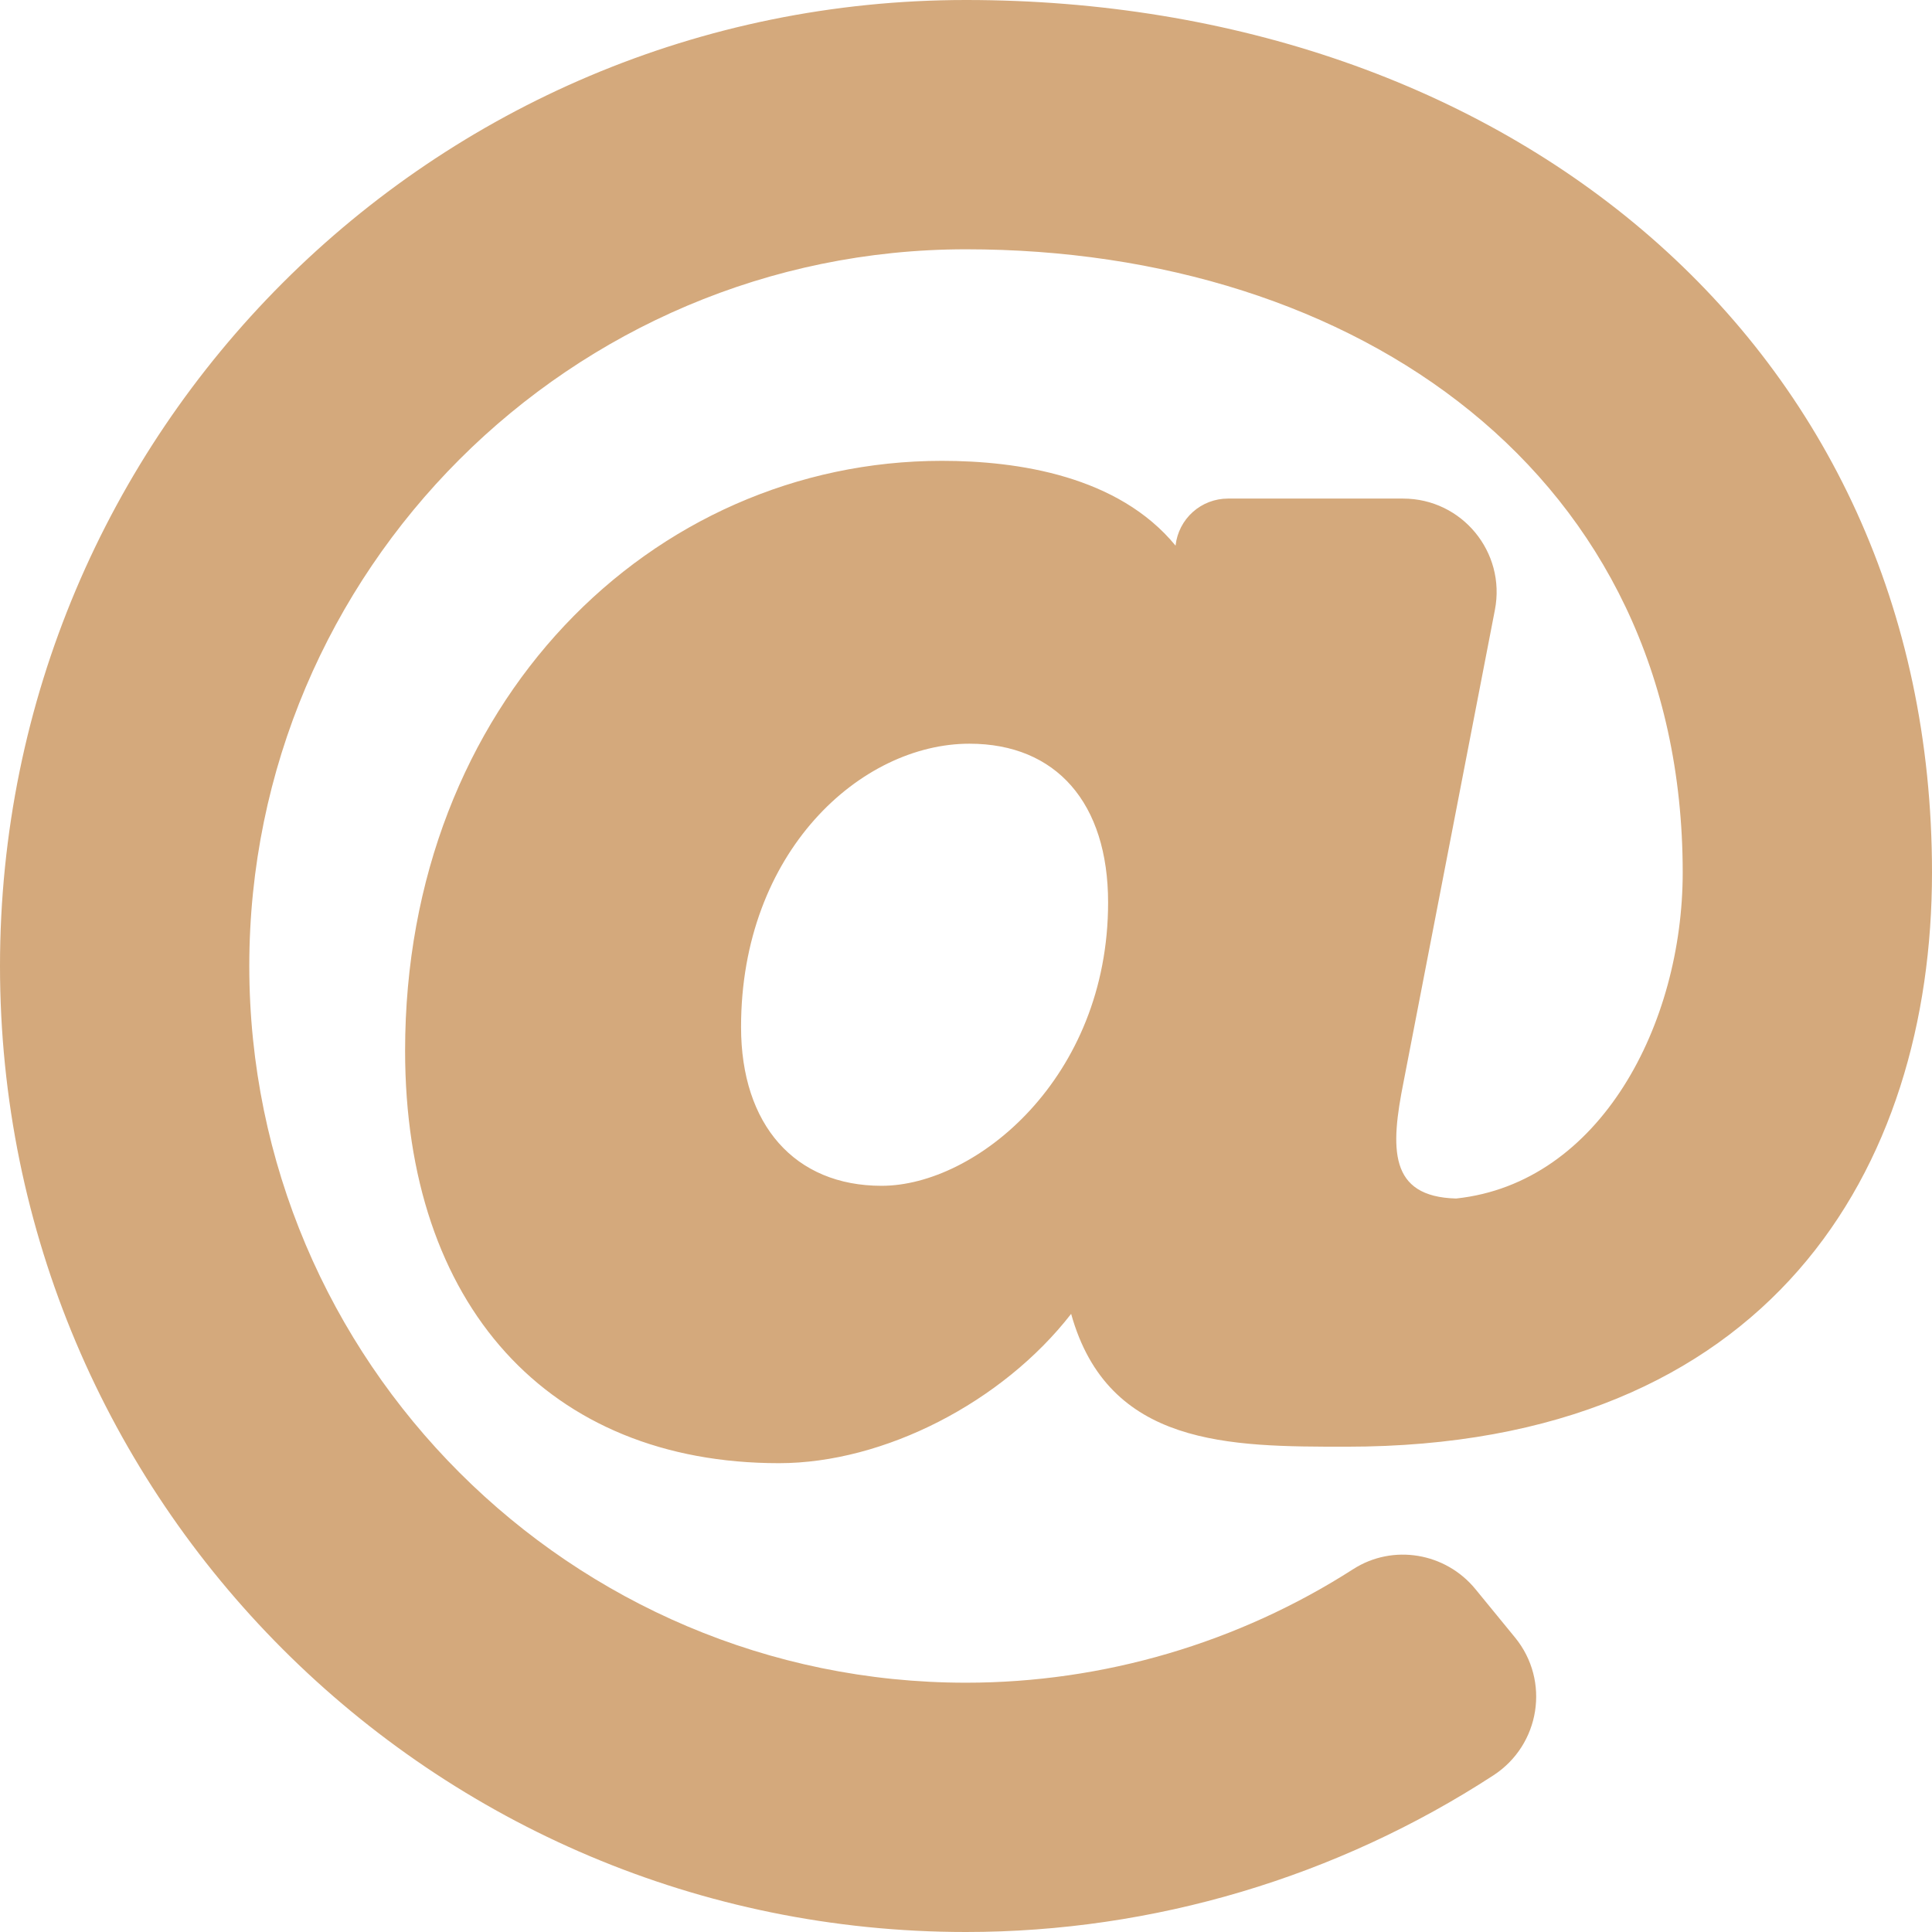 <?xml version="1.0" encoding="UTF-8"?> <svg xmlns="http://www.w3.org/2000/svg" width="496" height="496" viewBox="0 0 496 496" fill="none"><path d="M248 0C110.941 0 0 110.919 0 248C0 385.059 110.919 496 248 496C296.154 496 343.342 481.86 383.408 455.777C395.413 447.962 398.033 431.489 388.96 420.405L378.783 407.972C371.112 398.601 357.604 396.305 347.41 402.843C317.92 421.757 283.314 432 248 432C146.542 432 64 349.458 64 248C64 146.542 146.542 64 248 64C348.139 64 432 121.619 432 224C432 262.786 410.907 303.742 373.83 307.693C356.481 307.239 356.92 294.836 360.354 277.669L383.787 156.559C386.653 141.75 375.308 128 360.225 128H315.244C311.923 128 308.718 129.222 306.24 131.434C303.763 133.646 302.187 136.693 301.812 139.993L301.802 140.085C287.105 122.184 261.354 118.31 241.831 118.31C167.251 118.31 104 180.544 104 269.77C104 335.073 140.785 375.64 200 375.64C226.984 375.64 257.369 360.003 274.991 337.307C284.513 371.411 315.604 371.41 345.701 371.41C454.609 371.41 496 299.798 496 224C496 87.653 386.023 0 248 0ZM226.32 304.43C204.071 304.43 190.25 288.807 190.25 263.659C190.25 218.666 221.029 190.93 248.88 190.93C271.172 190.93 284.481 206.171 284.481 231.7C284.481 276.761 250.606 304.43 226.32 304.43Z" fill="#D4A97C"></path></svg> 